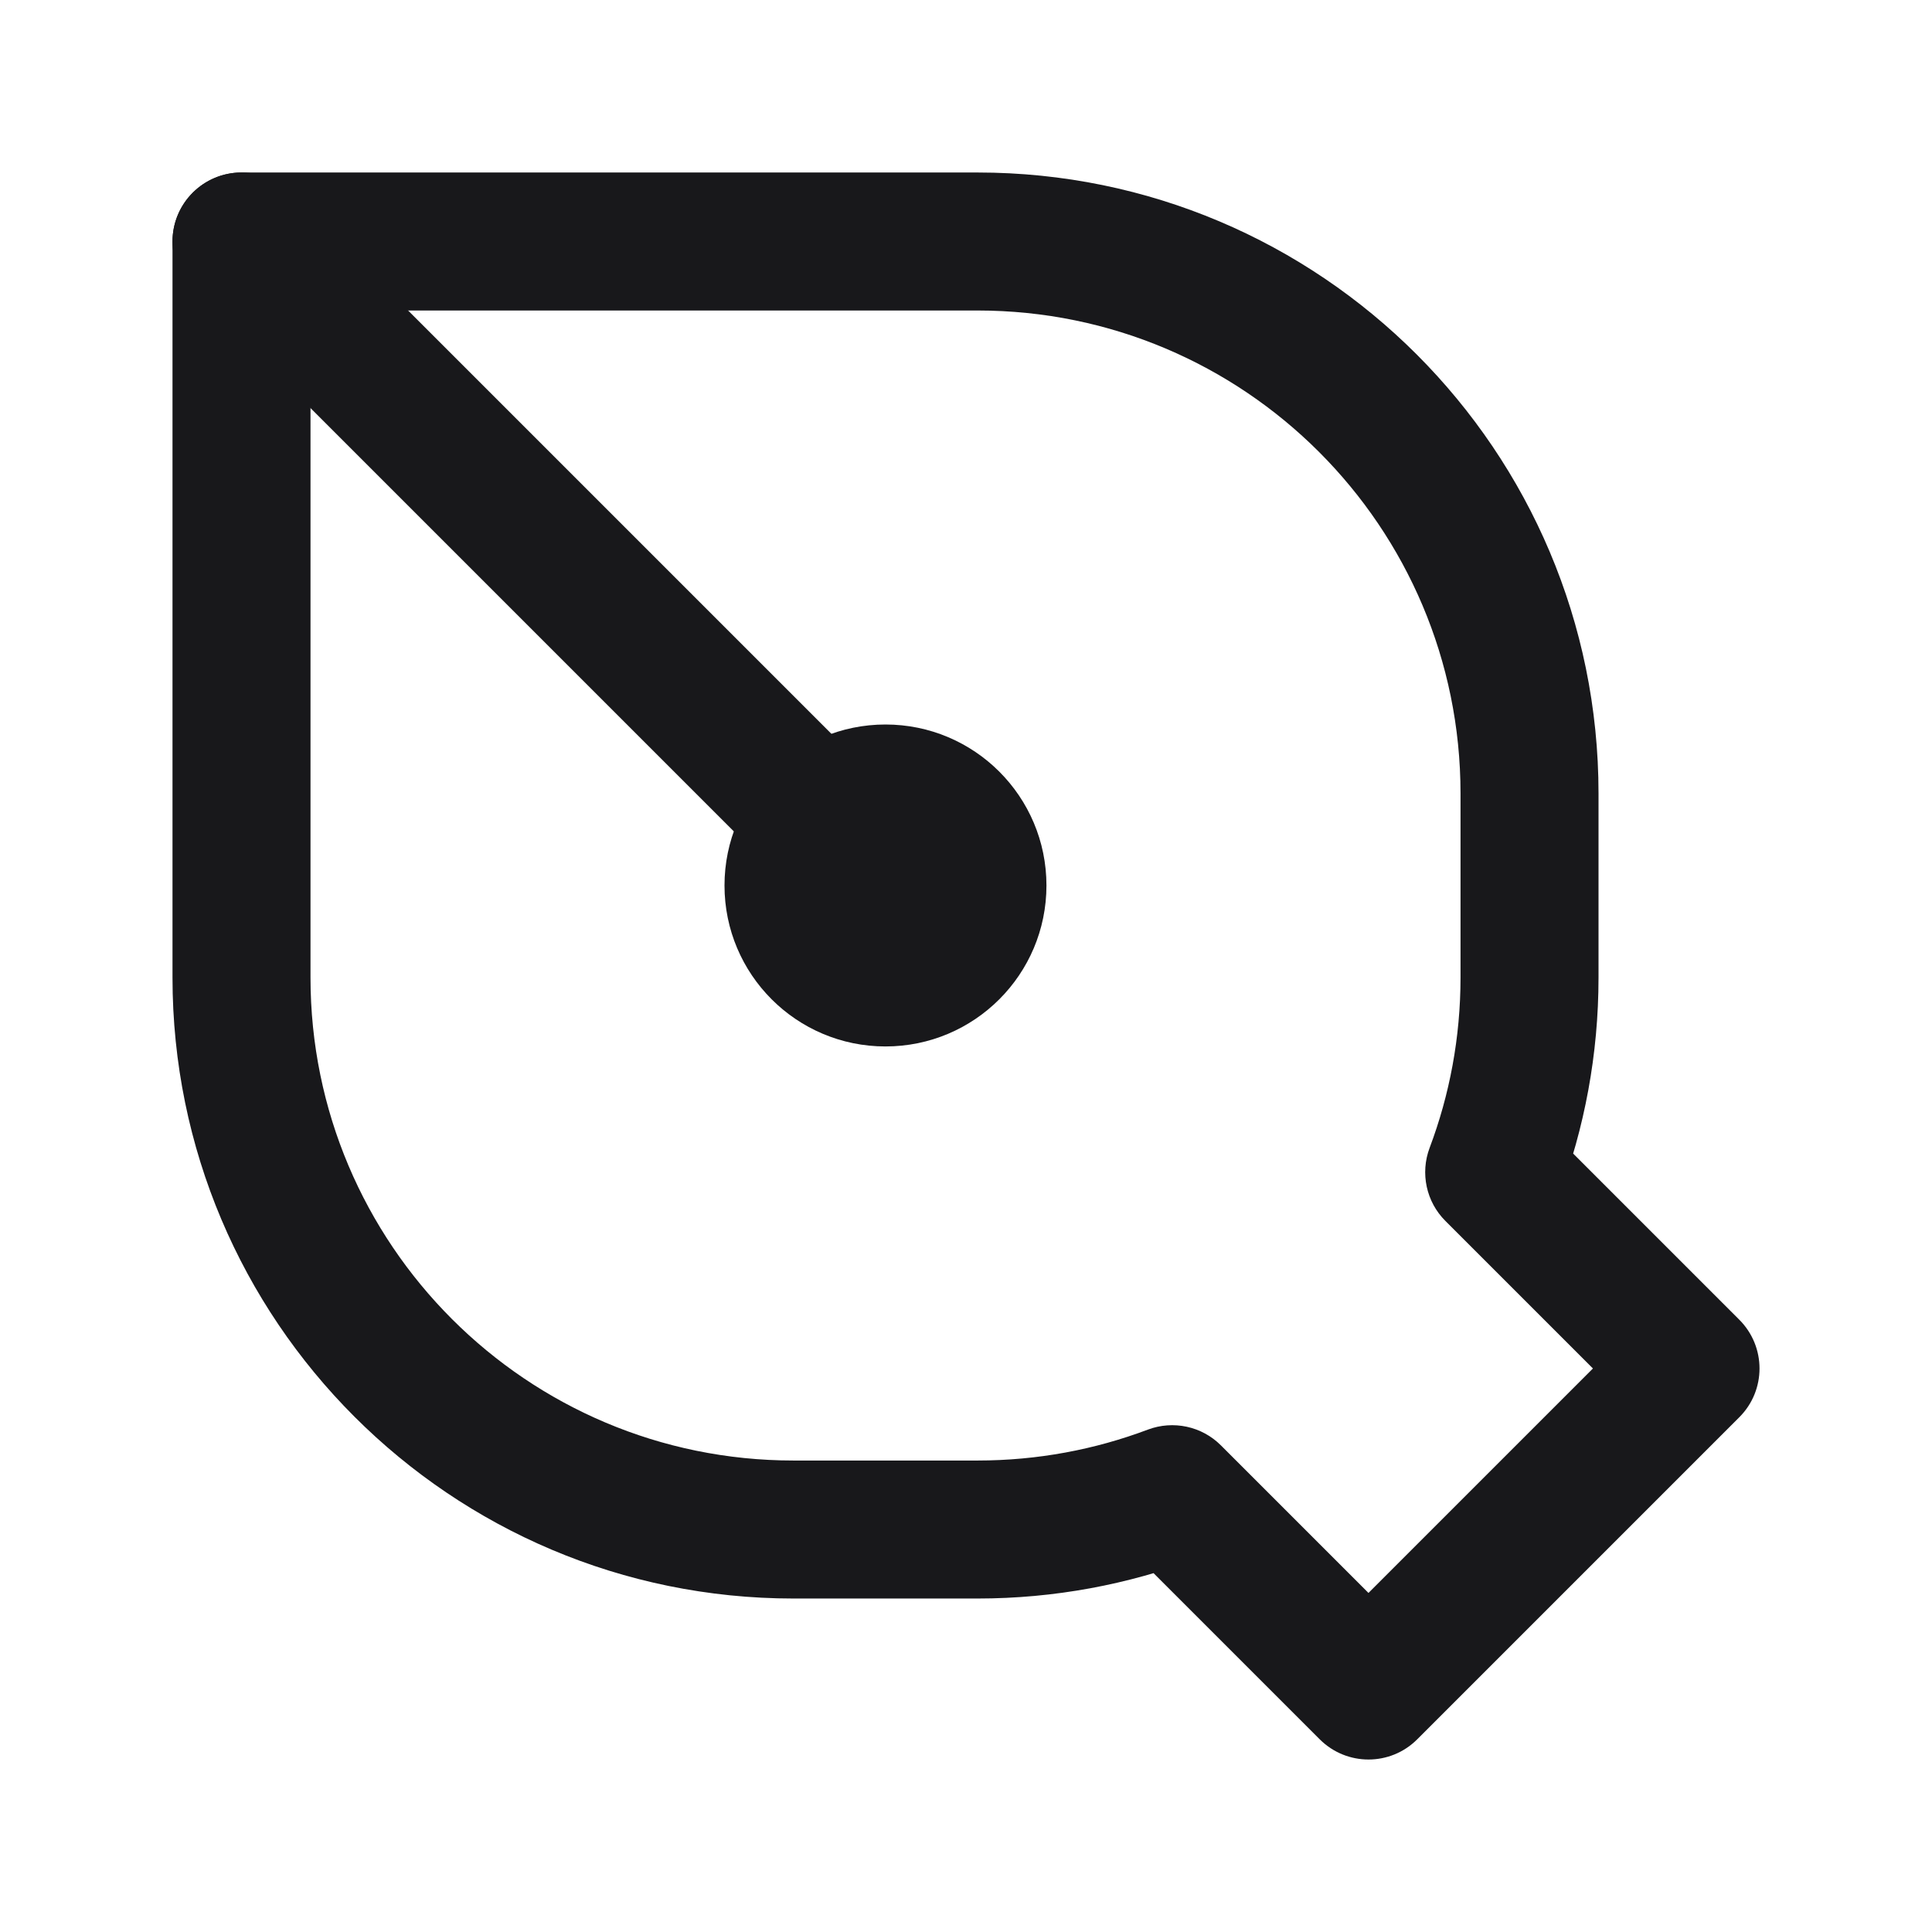 <svg width="28" height="28" viewBox="0 0 28 28" fill="none" xmlns="http://www.w3.org/2000/svg">
<path d="M3.5 3.5V2.5C2.948 2.5 2.5 2.948 2.5 3.5H3.5ZM21.655 16.988L20.719 16.636C20.581 17.003 20.67 17.418 20.948 17.695L21.655 16.988ZM24.5 19.833L25.207 20.54C25.598 20.15 25.598 19.517 25.207 19.126L24.5 19.833ZM19.833 24.5L19.126 25.207C19.517 25.598 20.15 25.598 20.54 25.207L19.833 24.5ZM16.988 21.655L17.695 20.948C17.418 20.67 17.003 20.581 16.636 20.719L16.988 21.655ZM14.167 2.5H3.5V4.5H14.167V2.5ZM23.167 11.5C23.167 6.529 19.137 2.5 14.167 2.5V4.5C18.033 4.5 21.167 7.634 21.167 11.5H23.167ZM23.167 14.167V11.5H21.167V14.167H23.167ZM22.591 17.341C22.963 16.352 23.167 15.282 23.167 14.167H21.167C21.167 15.037 21.008 15.869 20.719 16.636L22.591 17.341ZM20.948 17.695L23.793 20.54L25.207 19.126L22.362 16.281L20.948 17.695ZM23.793 19.126L19.126 23.793L20.54 25.207L25.207 20.54L23.793 19.126ZM20.54 23.793L17.695 20.948L16.281 22.362L19.126 25.207L20.54 23.793ZM14.167 23.167C15.282 23.167 16.352 22.963 17.341 22.591L16.636 20.719C15.869 21.008 15.037 21.167 14.167 21.167V23.167ZM11.5 23.167H14.167V21.167H11.5V23.167ZM2.5 14.167C2.5 19.137 6.529 23.167 11.5 23.167V21.167C7.634 21.167 4.5 18.033 4.5 14.167H2.5ZM2.5 3.5V14.167H4.5V3.5H2.5Z" fill="#18181B"/>
<ellipse cx="12.833" cy="12.833" rx="2.333" ry="2.333" transform="rotate(-180 12.833 12.833)" fill="#18181B"/>
<path d="M3.5 3.5L12.833 12.833" stroke="#18181B" stroke-width="2" stroke-linecap="round" stroke-linejoin="round"/>
</svg>

